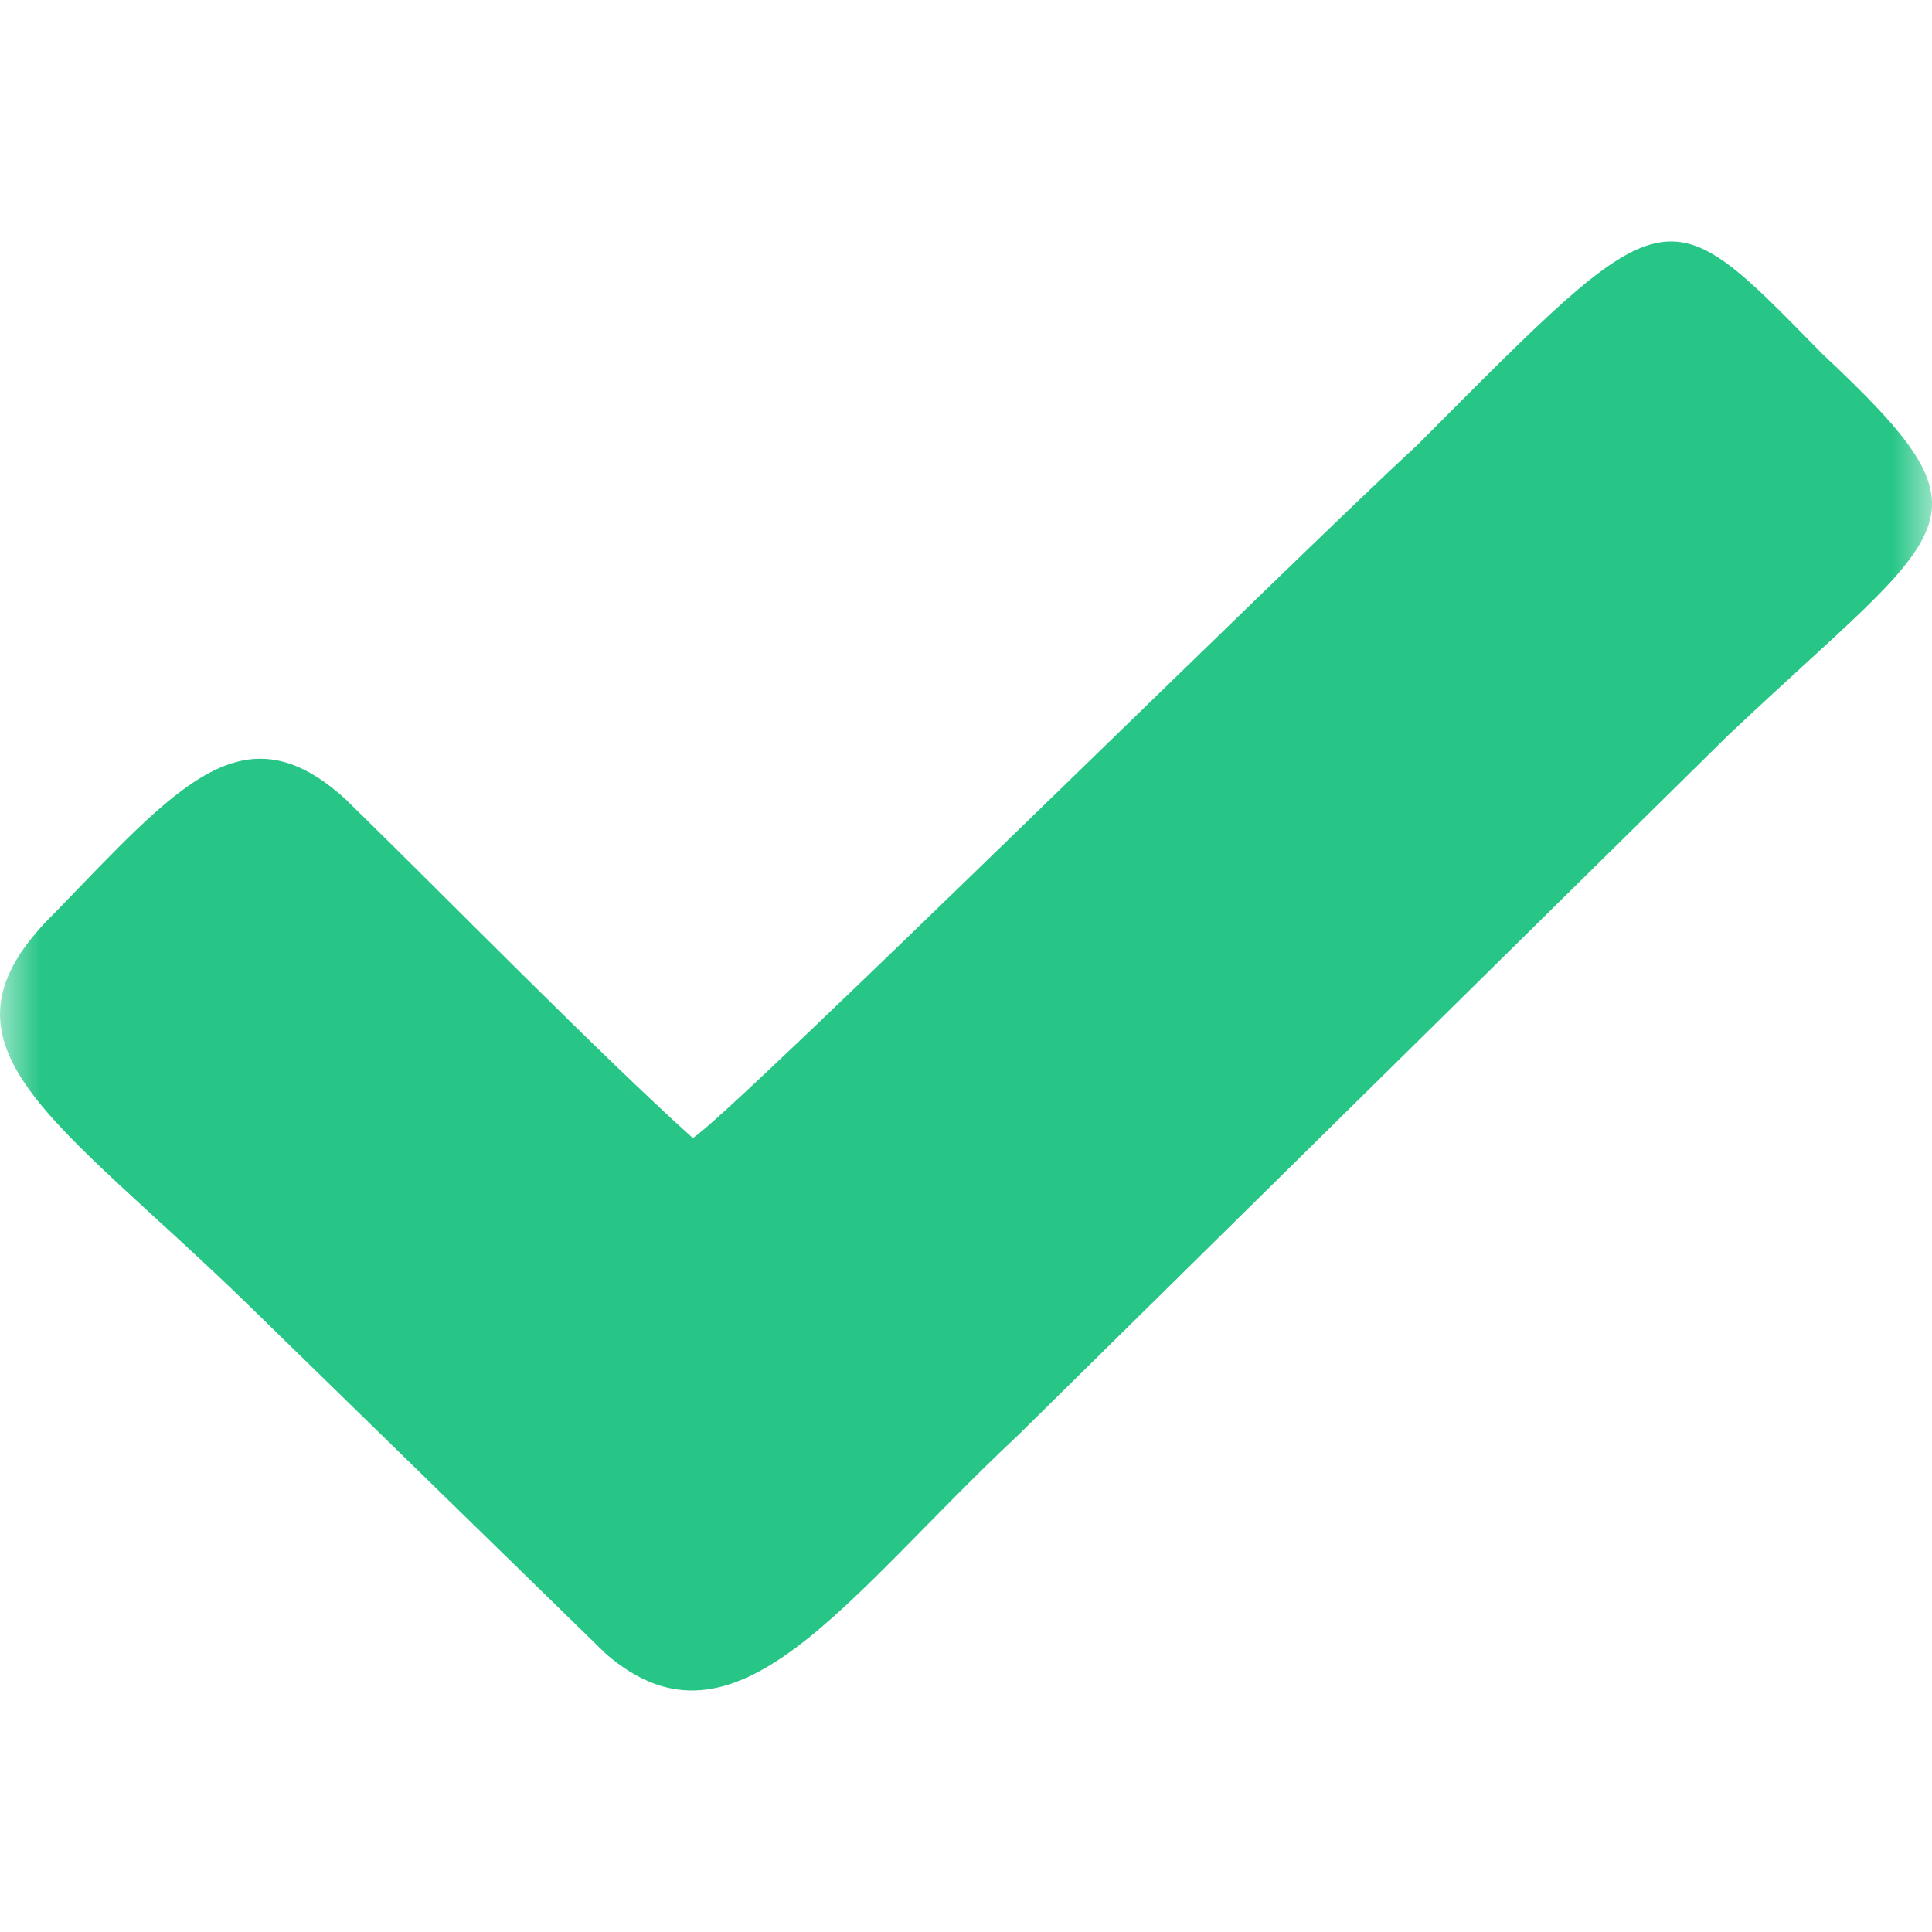 <?xml version="1.0" encoding="UTF-8"?> <svg xmlns="http://www.w3.org/2000/svg" width="24" height="24" viewBox="0 0 24 24" fill="none"><g clip-path="url(#clip0_1486_16570)"><mask id="mask0_1486_16570" style="mask-type:luminance" maskUnits="userSpaceOnUse" x="0" y="0" width="24" height="24"><path d="M24 0H0V24H24V0Z" fill="white"></path></mask><g mask="url(#mask0_1486_16570)"><path fill-rule="evenodd" clip-rule="evenodd" d="M8.606 14.137C7.436 13.084 5.548 11.153 4.288 9.924C3.029 8.783 2.22 9.749 0.691 11.329C-1.018 12.996 0.691 13.874 3.119 16.244L7.526 20.544C9.145 21.949 10.494 19.842 12.653 17.823L21.467 9.135C24.255 6.502 24.885 6.502 22.636 4.395C20.657 2.376 20.747 2.376 17.599 5.536C16.16 6.853 9.055 13.874 8.606 14.137Z" fill="#27C686"></path></g></g><defs><clipPath id="clip0_1486_16570"><rect width="24" height="24" fill="white"></rect></clipPath></defs></svg> 